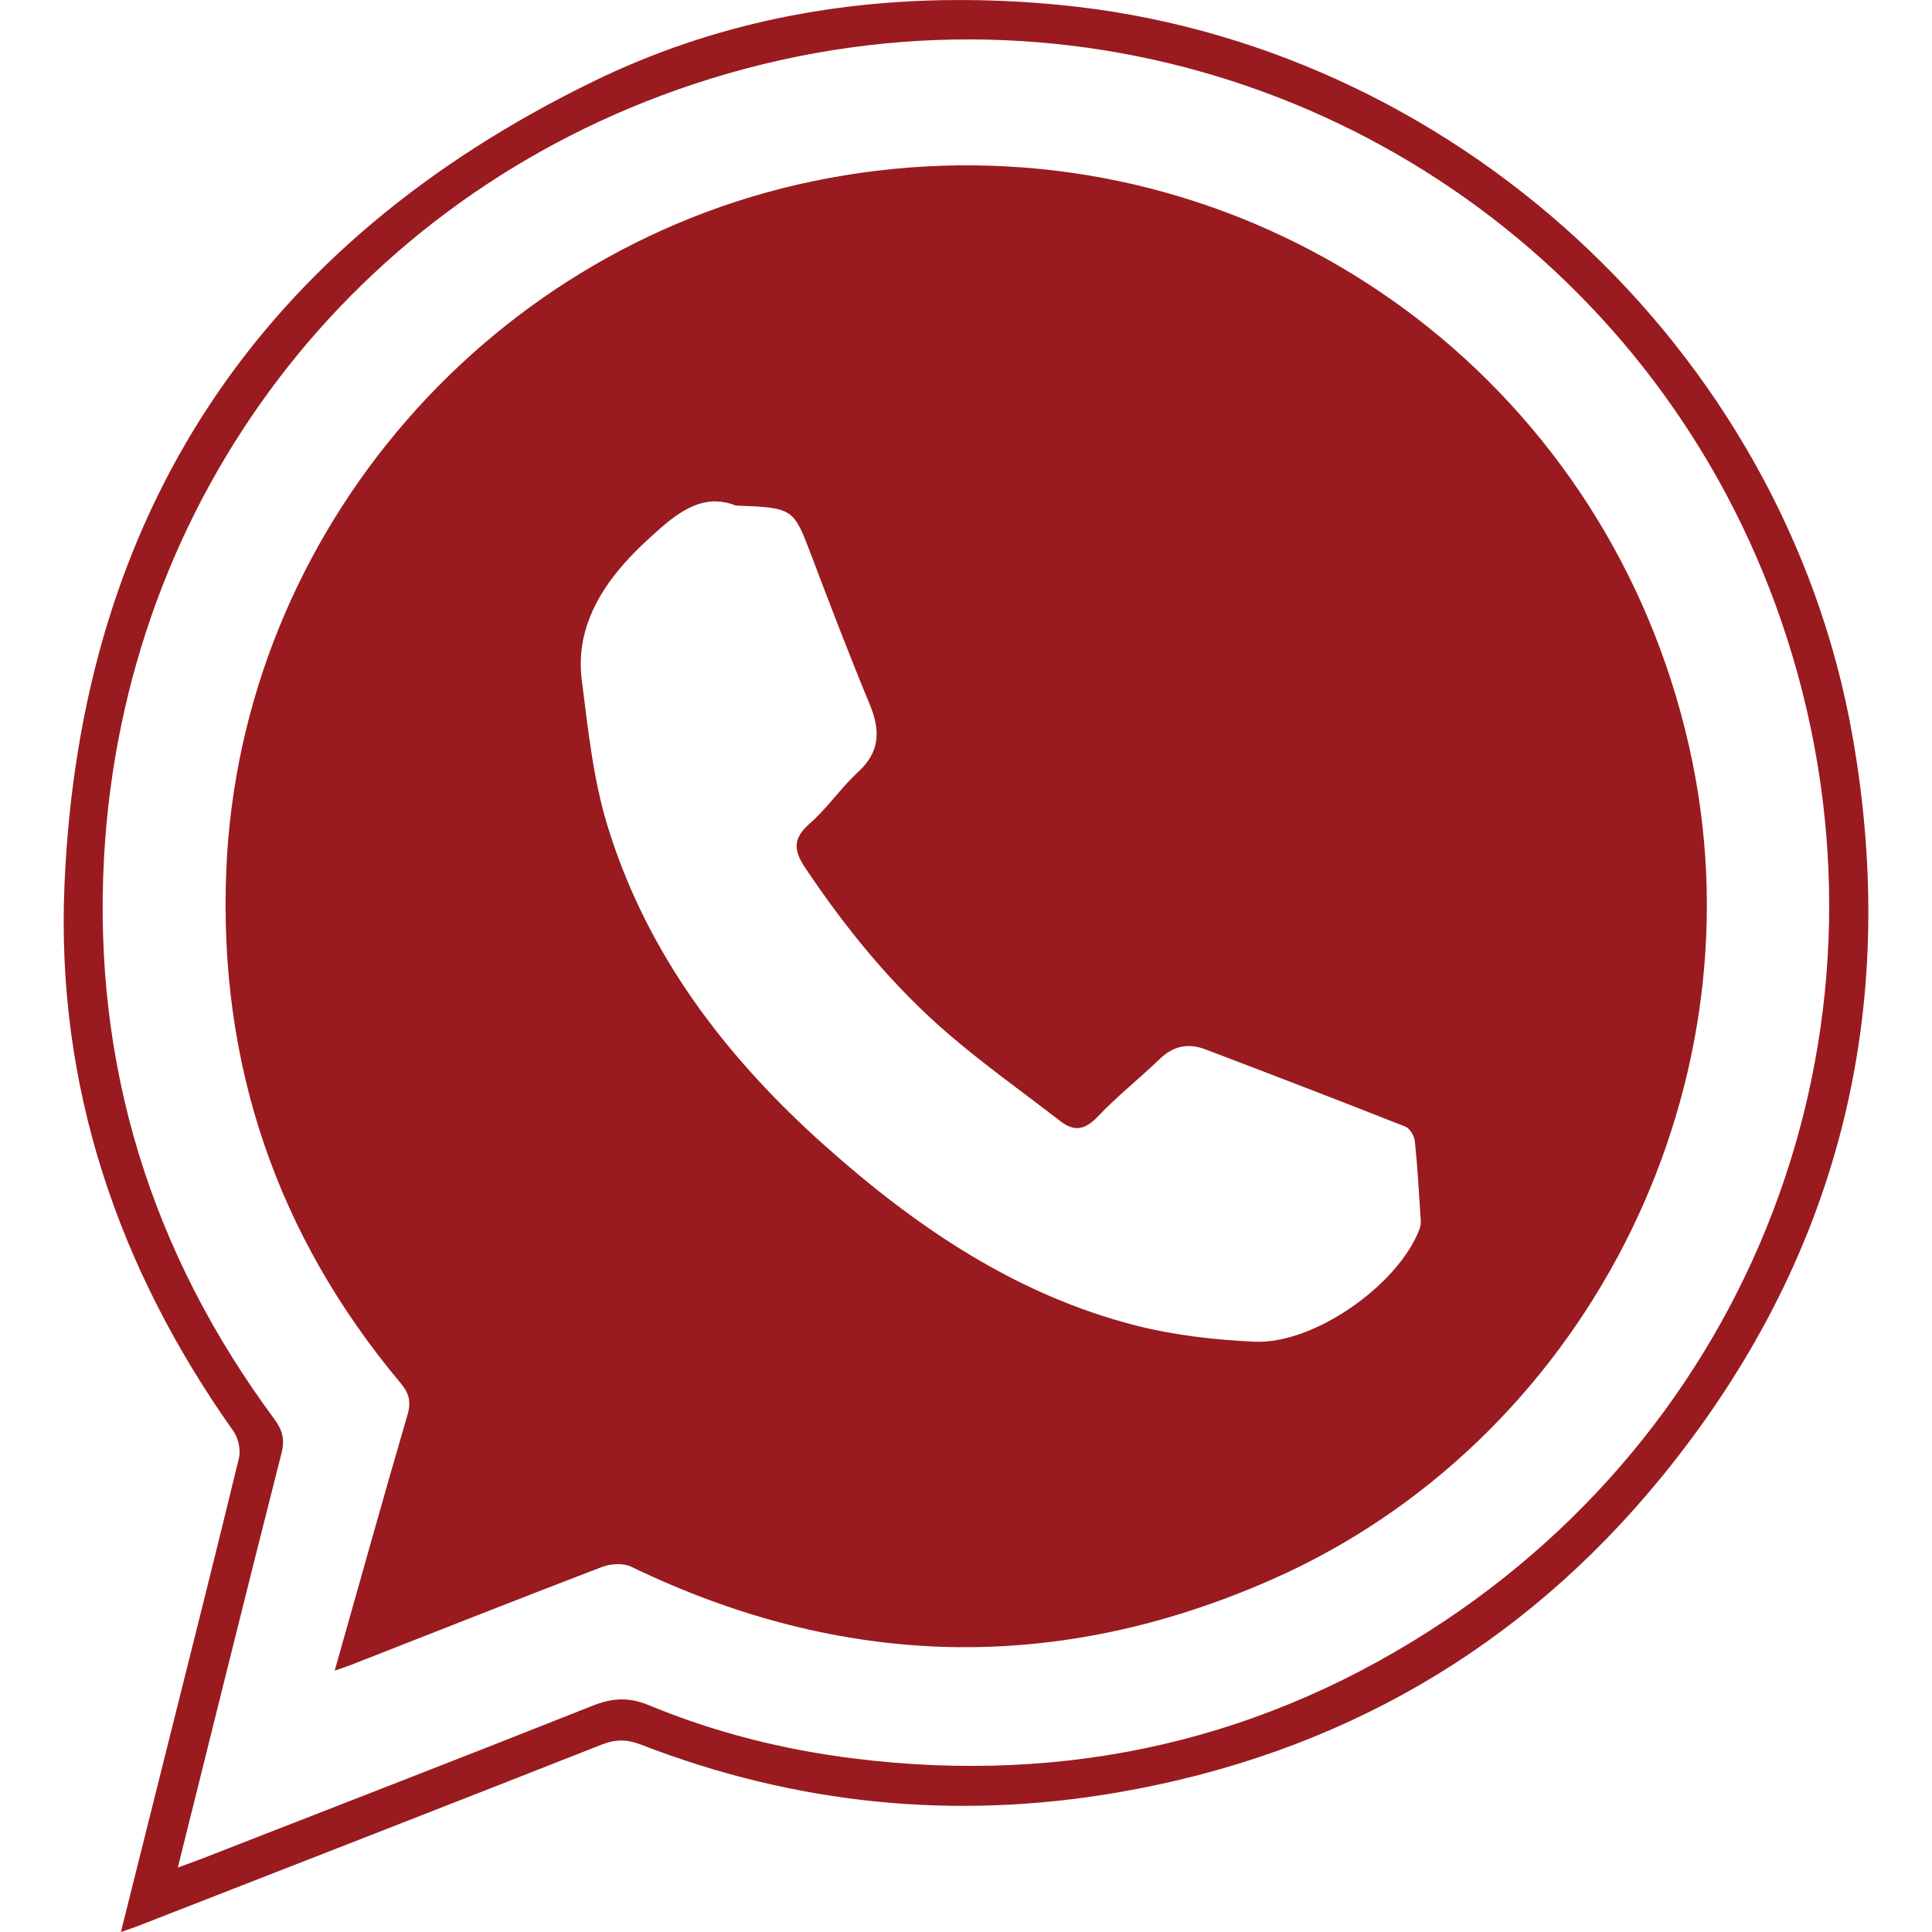<?xml version="1.0" encoding="utf-8"?>
<svg xmlns="http://www.w3.org/2000/svg" height="64" width="64" viewBox="0 0 64 64">
  <g>
    <path id="path1" transform="rotate(0,32,32) translate(2.109,0) scale(2,2)  " fill="#991B1F" d="M10.809,8.305C10.365,8.294 9.996,8.64 9.628,8.982 9.508,9.093 9.394,9.21 9.285,9.332 8.796,9.884 8.487,10.518 8.582,11.267 8.685,12.074 8.769,12.897 9.005,13.669 9.655,15.8 10.967,17.512 12.61,18.978 14.119,20.324 15.772,21.448 17.761,21.955 18.399,22.117 19.068,22.193 19.727,22.223 20.711,22.267 22.105,21.281 22.455,20.363 22.474,20.314 22.481,20.257 22.477,20.205 22.449,19.77 22.425,19.335 22.38,18.902 22.371,18.814 22.297,18.69 22.222,18.66 21.12,18.225 20.014,17.8 18.906,17.379 18.629,17.274 18.38,17.322 18.157,17.538 17.82,17.863 17.45,18.155 17.128,18.494 16.921,18.711 16.744,18.751 16.511,18.572 15.892,18.093 15.251,17.639 14.658,17.129 13.728,16.33 12.958,15.385 12.277,14.366 12.087,14.082 12.079,13.883 12.355,13.642 12.649,13.386 12.872,13.05 13.159,12.786 13.525,12.45 13.529,12.096 13.351,11.667 13.014,10.854 12.699,10.031 12.387,9.207 12.086,8.414 12.093,8.411 11.129,8.373 11.018,8.328 10.911,8.307 10.809,8.305z M14.825,2.739C20.631,2.677 25.775,6.712 26.979,12.629 28.102,18.152 25.154,23.898 20.004,26.165 16.443,27.733 12.903,27.642 9.398,25.949 9.267,25.886 9.061,25.899 8.919,25.953 7.528,26.485 6.142,27.034 4.755,27.578 4.686,27.605 4.615,27.627 4.489,27.671 4.901,26.216 5.289,24.824 5.694,23.436 5.758,23.22 5.723,23.079 5.582,22.91 3.526,20.456 2.564,17.618 2.693,14.427 2.919,8.791 7.108,3.985 12.661,2.952 13.388,2.816 14.111,2.747 14.825,2.739z M15.028,0.653C13.512,0.648 11.964,0.886 10.433,1.394 4.797,3.264 0.998,8.265 0.669,14.196 0.48,17.627 1.442,20.737 3.488,23.503 3.622,23.685 3.667,23.836 3.609,24.066 3.033,26.332 2.472,28.601 1.891,30.932 2.069,30.867 2.2,30.821 2.329,30.77 4.476,29.932 6.626,29.1 8.769,28.249 9.093,28.121 9.367,28.108 9.694,28.244 10.785,28.696 11.922,28.981 13.094,29.127 16.642,29.567 19.925,28.821 22.891,26.836 28.317,23.205 30.576,16.494 28.453,10.297 26.442,4.429 20.977,0.672 15.028,0.653z M14.978,0.001C15.472,0.005 15.97,0.031 16.47,0.079 22.974,0.692 28.496,5.765 29.628,12.187 30.433,16.752 29.397,20.874 26.468,24.462 24.135,27.319 21.102,29.061 17.456,29.689 14.755,30.154 12.118,29.887 9.561,28.896 9.331,28.807 9.141,28.806 8.912,28.896 6.362,29.901 3.807,30.895 1.253,31.892 1.173,31.923 1.091,31.95 0.948,32 1.22,30.914 1.475,29.892 1.731,28.87 2.124,27.297 2.522,25.726 2.903,24.15 2.935,24.016 2.894,23.822 2.814,23.708 0.893,20.998 -0.127,17.983 0.013,14.668 0.273,8.497 3.247,4.033 8.795,1.338 10.756,0.386 12.836,-0.017 14.978,0.001z" />
  </g>
</svg>

